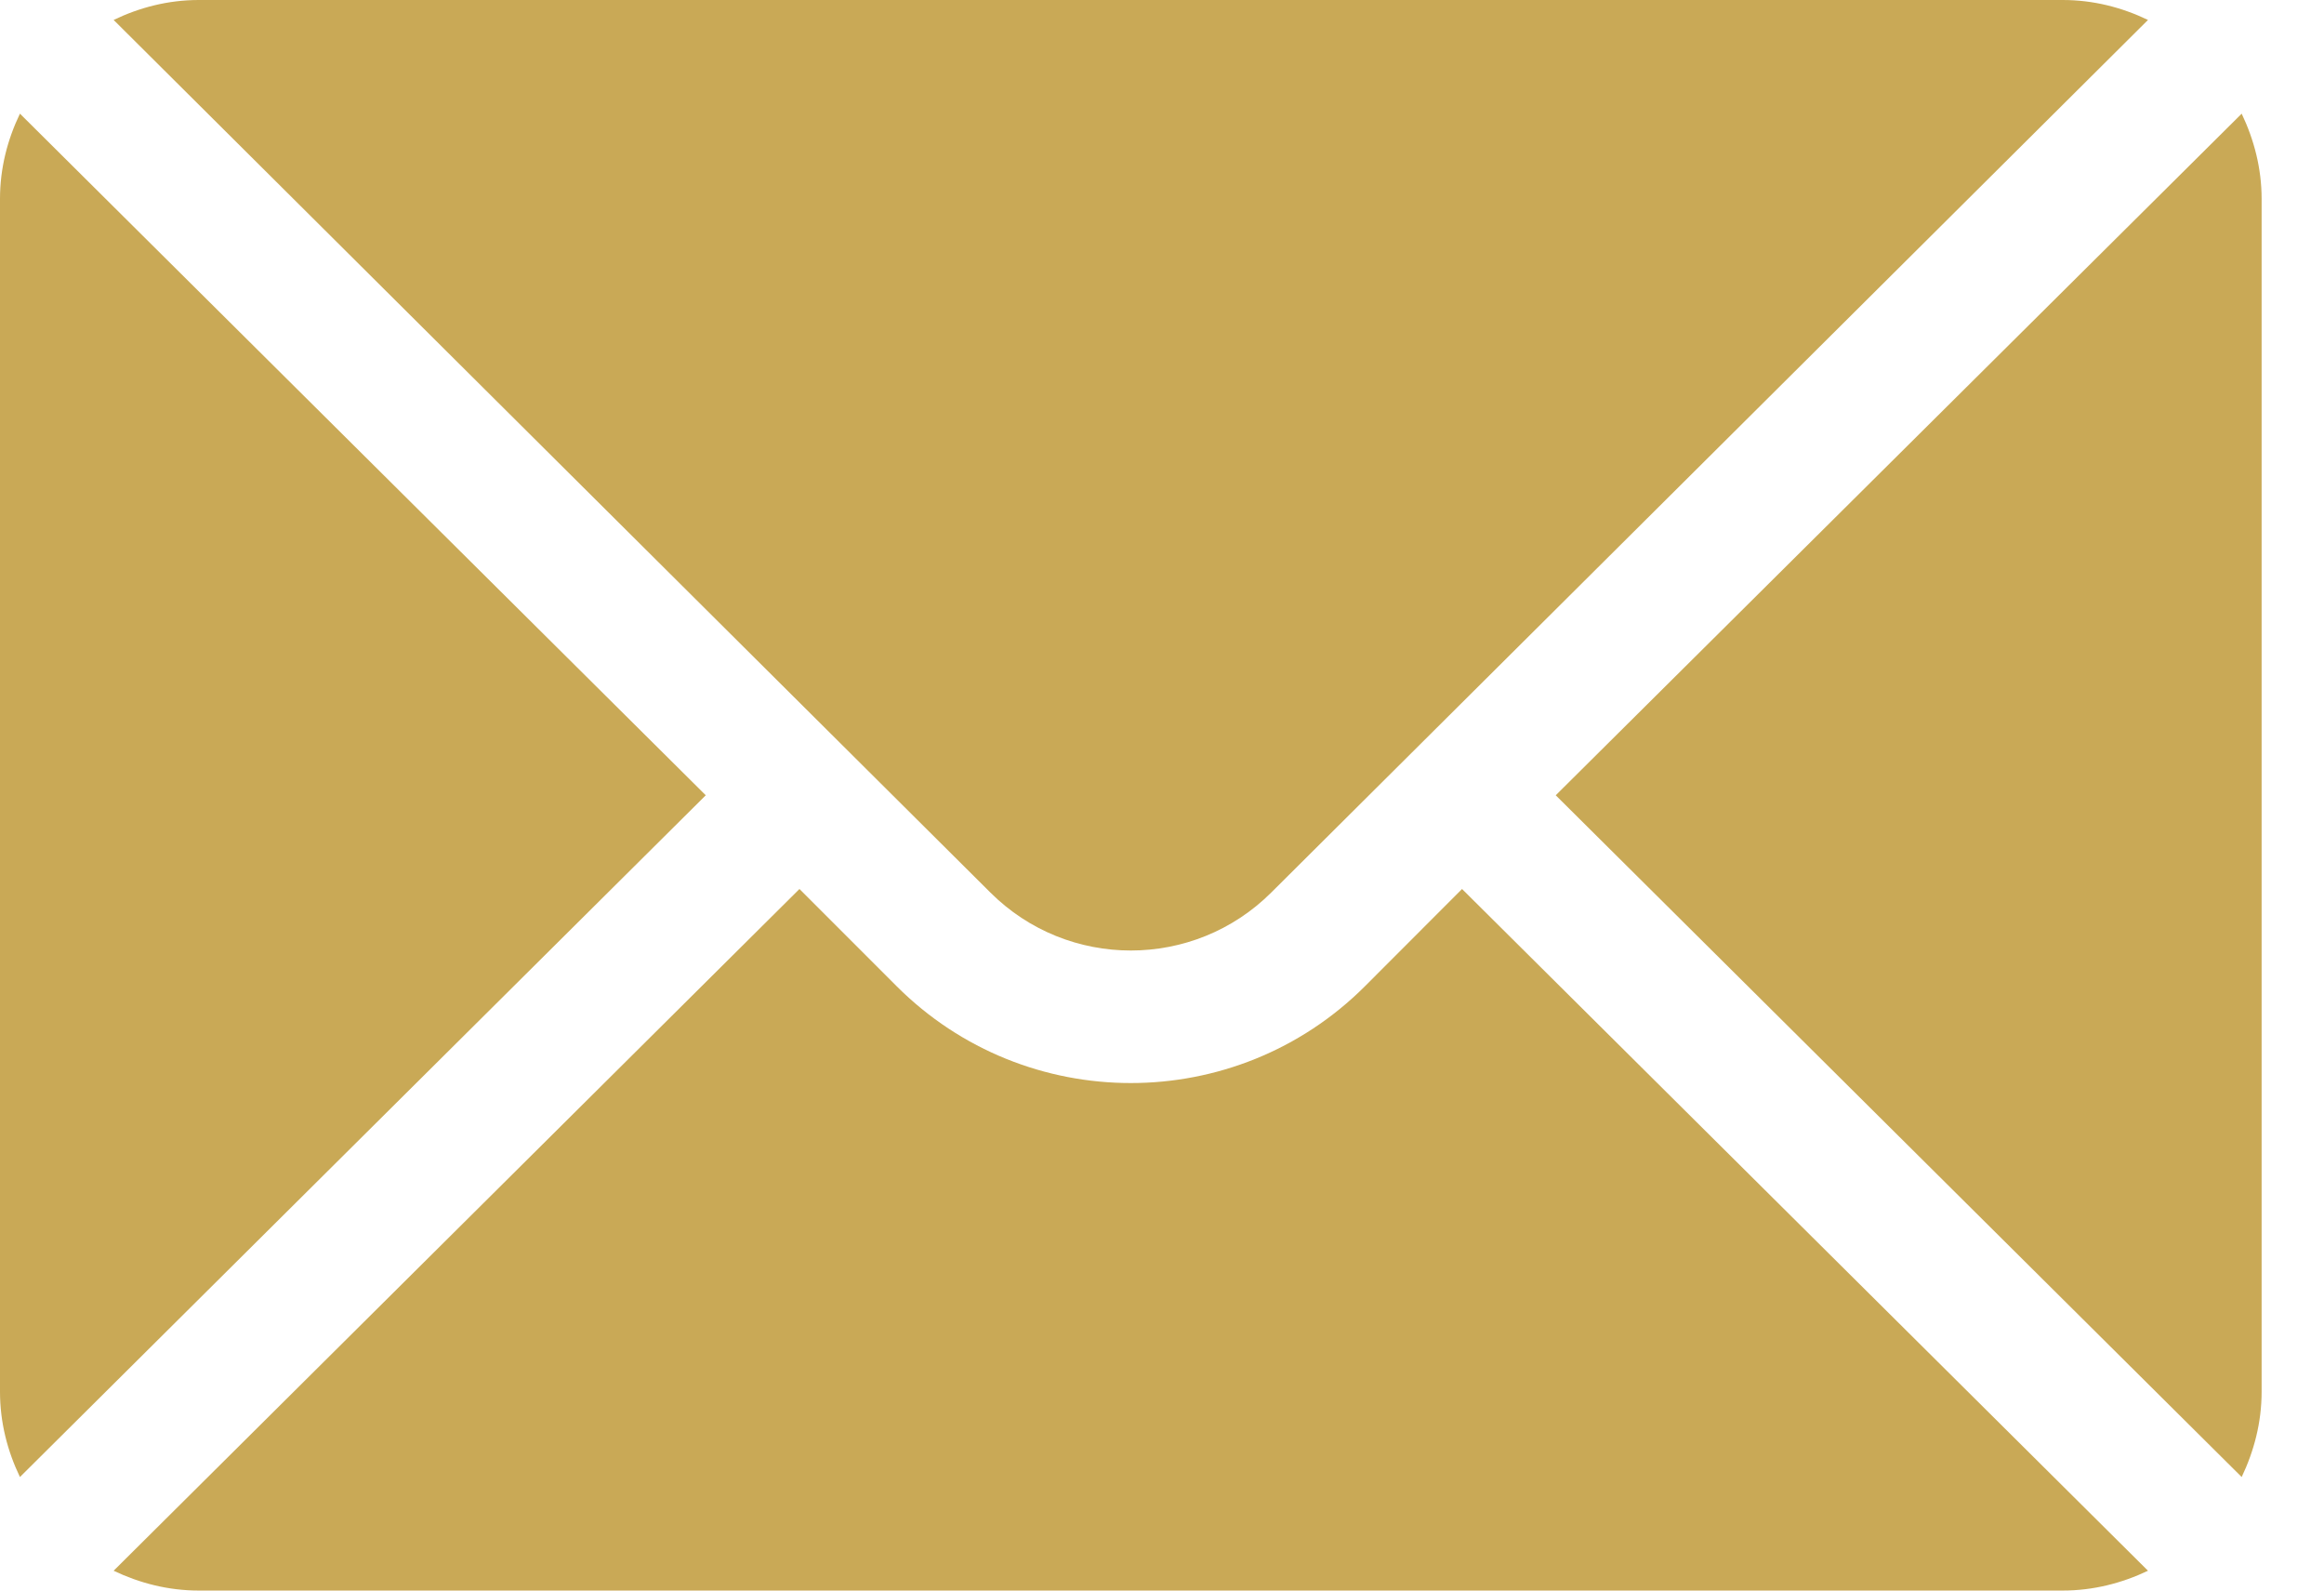<svg width="19" height="13" viewBox="0 0 19 13" fill="none" xmlns="http://www.w3.org/2000/svg">
<path d="M18.327 0.929L12.719 6.5L18.327 12.072C18.428 11.86 18.49 11.626 18.49 11.375V1.625C18.49 1.375 18.428 1.141 18.327 0.929ZM16.864 0H1.625C1.375 0 1.141 0.061 0.929 0.163L8.096 7.294C8.73 7.927 9.76 7.927 10.394 7.294L17.561 0.163C17.349 0.061 17.115 0 16.864 0ZM0.163 0.929C0.061 1.141 0 1.375 0 1.625V11.375C0 11.626 0.061 11.86 0.163 12.072L5.77 6.5L0.163 0.929Z" fill="#C9A956"/>
<path d="M11.953 7.266L11.16 8.06C10.104 9.116 8.386 9.116 7.33 8.06L6.536 7.266L0.929 12.838C1.141 12.939 1.375 13 1.625 13H16.864C17.114 13 17.349 12.939 17.561 12.838L11.953 7.266Z" fill="#C9A956"/>
</svg>
